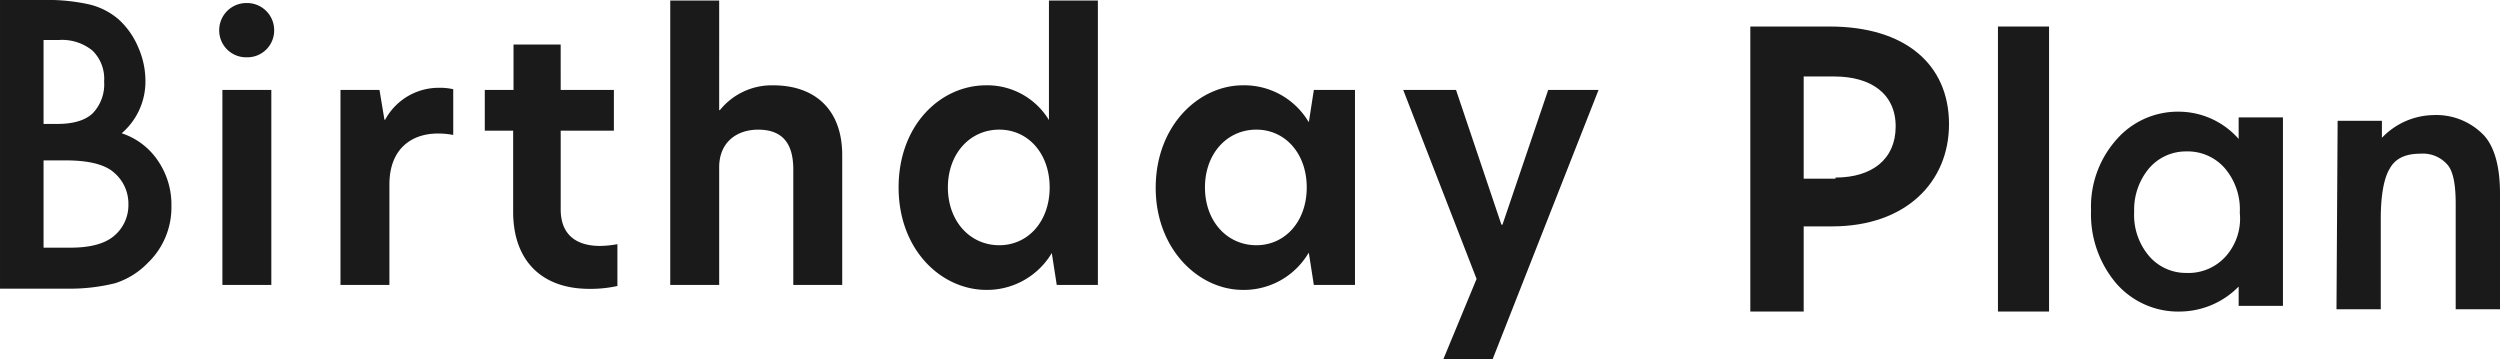 <svg xmlns="http://www.w3.org/2000/svg" width="331.368" height="47.638" viewBox="0 0 331.368 47.638">
  <g id="Birthday" transform="translate(-169 -4352.232)">
    <g id="グループ_3" data-name="グループ 3" transform="translate(-120 -36)">
      <path id="パス_20" data-name="パス 20" d="M3.478,0H9.964V-25.85H3.478ZM3.055-33.746a3.563,3.563,0,0,0,3.666,3.572,3.551,3.551,0,0,0,3.619-3.572,3.591,3.591,0,0,0-3.619-3.619A3.6,3.6,0,0,0,3.055-33.746ZM19.129,0h6.486V-13.3c0-4.935,3.149-6.768,6.392-6.768a10.262,10.262,0,0,1,2.068.188v-6.063a7.72,7.72,0,0,0-1.88-.188,8.065,8.065,0,0,0-7.144,4.23h-.094L24.3-25.85h-5.17ZM48.316-31.866H42.065v6.016H38.258v5.405h3.76V-9.682c0,6.345,3.666,10.2,10.1,10.2A16.639,16.639,0,0,0,55.836.141V-5.405a13.672,13.672,0,0,1-2.3.235c-3.008,0-5.217-1.363-5.217-4.841V-20.445h7.05V-25.85h-7.05Zm21.009-5.828H62.839V0h6.486V-15.6c0-3.29,2.3-4.982,5.17-4.982,3.1,0,4.653,1.692,4.653,5.264V0h6.486V-17.2c0-6.016-3.572-9.259-9.165-9.259a8.825,8.825,0,0,0-7.05,3.29h-.094ZM104.763.658a9.988,9.988,0,0,0,8.648-4.888L114.069,0h5.452V-37.694h-6.486v15.839a9.553,9.553,0,0,0-8.319-4.606c-6.063,0-11.609,5.264-11.609,13.536S98.747.658,104.763.658ZM99.64-12.925c0-4.465,2.914-7.661,6.815-7.661,3.807,0,6.674,3.149,6.674,7.661s-2.867,7.661-6.674,7.661C102.554-5.264,99.64-8.46,99.64-12.925ZM138.744.658a9.951,9.951,0,0,0,8.695-4.888h.047L148.144,0H153.6V-25.85h-5.452l-.658,4.23h-.047a9.911,9.911,0,0,0-8.695-4.841c-5.875,0-11.562,5.358-11.562,13.583C127.182-4.747,132.869.658,138.744.658Zm-5.029-13.583c0-4.465,2.914-7.661,6.815-7.661,3.807,0,6.674,3.149,6.674,7.661s-2.867,7.661-6.674,7.661C136.629-5.264,133.715-8.46,133.715-12.925Zm52.17-12.925h-6.674L173.148-7.99h-.141l-6.016-17.86h-7L169.717-.8,165.3,9.87h6.533Z" transform="translate(315 4426)" fill="#1a1a1a"/>
      <path id="tea" d="M.781,43.005V4.75H6.529a25.167,25.167,0,0,1,6.12.595,9.2,9.2,0,0,1,3.89,2.007,10.422,10.422,0,0,1,2.552,3.642,11.016,11.016,0,0,1,.966,4.46,9.038,9.038,0,0,1-3.147,6.962,9.249,9.249,0,0,1,4.807,3.642,10.274,10.274,0,0,1,1.784,6,10.191,10.191,0,0,1-3.171,7.581,10.417,10.417,0,0,1-4.287,2.651,24.934,24.934,0,0,1-6.516.718H.78ZM6.554,21.177H8.362q3.223,0,4.708-1.413a5.541,5.541,0,0,0,1.512-4.212,5.228,5.228,0,0,0-1.537-4.088,6.365,6.365,0,0,0-4.46-1.412H6.554V21.176Zm0,16.4h3.568q3.914,0,5.748-1.536A5.311,5.311,0,0,0,17.8,31.831a5.4,5.4,0,0,0-1.858-4.163q-1.808-1.66-6.467-1.659H6.554v11.57Z" transform="translate(288.22 4383.482)" fill="#1a1a1a"/>
    </g>
    <g id="グループ_6" data-name="グループ 6" transform="translate(-134 178.748)">
      <g id="グループ_5" data-name="グループ 5" transform="translate(535 4177)">
        <path id="パス_5" data-name="パス 5" d="M89.7,5.1h10.536c9.933,0,15.8,4.967,15.8,12.944,0,7.676-5.719,13.546-15.5,13.546H96.774V42.877H89.7Zm11.288,20.017c4.816,0,7.977-2.408,7.977-6.773s-3.311-6.622-8.127-6.622H96.774V25.268h4.214Z" transform="translate(-89.7 -5.1)" fill="#1a1a1a"/>
        <path id="パス_6" data-name="パス 6" d="M111.7,5.1h6.773V42.877H111.7Z" transform="translate(-78.877 -5.1)" fill="#1a1a1a"/>
        <path id="パス_7" data-name="パス 7" d="M142.851,13.653h5.87V15.91a9.645,9.645,0,0,1,6.773-3.01,8.733,8.733,0,0,1,6.773,2.709c1.355,1.505,2.107,4.064,2.107,7.676V38.637H158.5v-14c0-2.408-.3-4.214-1.054-5.117a4.3,4.3,0,0,0-3.612-1.505c-1.957,0-3.311.6-4.064,1.957-.753,1.2-1.2,3.462-1.2,6.622V38.637H142.7l.15-24.984Z" transform="translate(-65.005 -1.16)" fill="#1a1a1a"/>
      </g>
      <g id="編集モード" transform="translate(580.161 4188.288)">
        <path id="パス_8" data-name="パス 8" d="M140.366,13.353h0v2.86A10.6,10.6,0,0,0,132.54,12.6a10.786,10.786,0,0,0-8.428,3.763,13.38,13.38,0,0,0-3.311,9.331,14.151,14.151,0,0,0,3.311,9.632,10.878,10.878,0,0,0,8.579,3.763,11.007,11.007,0,0,0,7.676-3.311v2.559h5.87V13.353ZM138.71,31.714a6.616,6.616,0,0,1-5.268,2.258,6.43,6.43,0,0,1-4.967-2.258,8.4,8.4,0,0,1-1.957-5.87,8.524,8.524,0,0,1,1.957-5.719,6.43,6.43,0,0,1,4.967-2.258,6.519,6.519,0,0,1,5.117,2.258A8.4,8.4,0,0,1,140.516,26,7.52,7.52,0,0,1,138.71,31.714Z" transform="translate(-120.8 -12.6)" fill="#1a1a1a"/>
      </g>
    </g>
  </g>
</svg>
